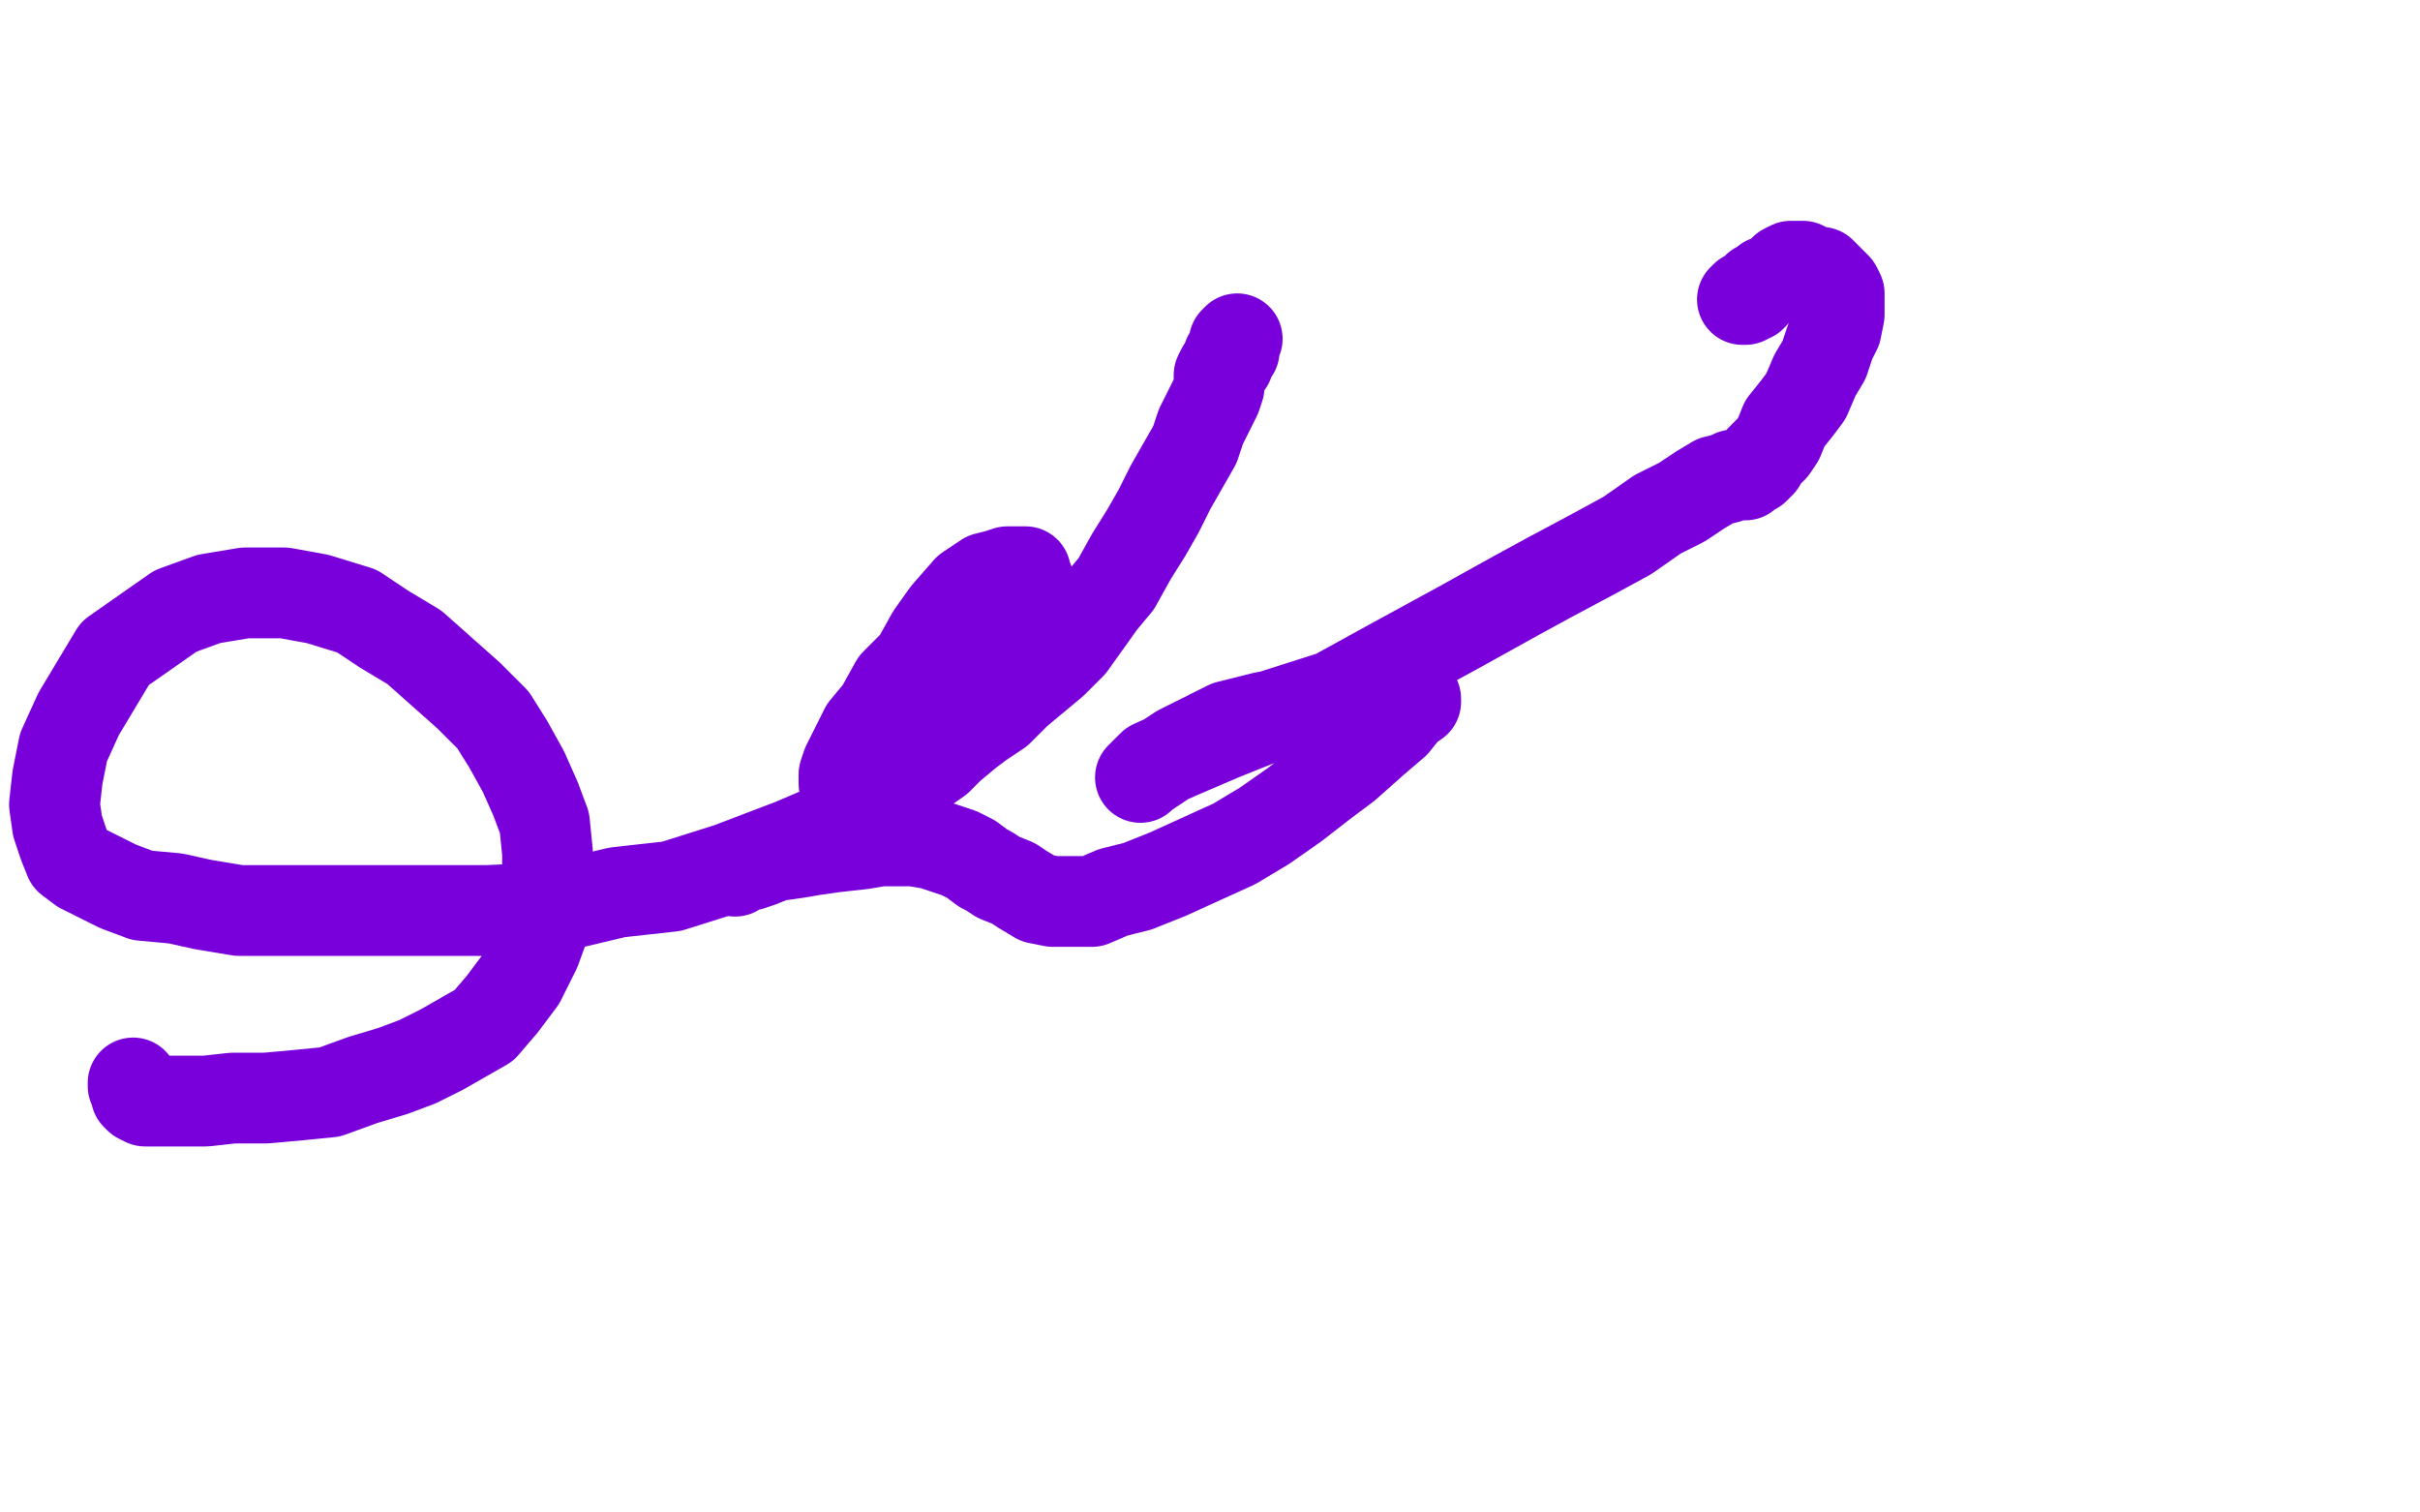 <?xml version="1.0" standalone="no"?>
<!DOCTYPE svg PUBLIC "-//W3C//DTD SVG 1.1//EN"
"http://www.w3.org/Graphics/SVG/1.1/DTD/svg11.dtd">

<svg width="800" height="500" version="1.1" xmlns="http://www.w3.org/2000/svg" xmlns:xlink="http://www.w3.org/1999/xlink" style="stroke-antialiasing: false"><desc>This SVG has been created on https://colorillo.com/</desc><rect x='0' y='0' width='800' height='500' style='fill: rgb(255,255,255); stroke-width:0' /><polyline points="243,288 243,287 245,286 248,286 251,285 256,283 263,282 269,281 276,280 285,279 291,278 297,278 302,278 308,279 314,281 317,282 321,284 325,287 327,288 330,290 335,292 338,294 343,297 348,298 351,298 355,298 361,298 368,295 376,293 386,289 397,284 408,279 418,273 428,266 437,259 445,253 454,245 461,239 465,234 468,232 468,231 467,231 464,231 456,231 445,233 432,235 418,237 406,240 396,245 390,248 384,252 381,254 378,256 377,257 378,256 381,253 390,249 404,243 419,237 441,230 461,219 483,207 501,197 512,191 527,183 538,177 548,170 556,166 562,162 567,159 571,158 573,157 576,157 577,157 578,156 579,155 580,155 582,153 582,152 584,150 586,148 588,145 590,140 594,135 597,131 600,124 603,119 605,113 607,109 608,104 608,101 608,99 608,97 607,95 605,93 604,92 602,90 600,90 598,89 596,88 594,88 592,88 590,89 589,90 587,92 584,93 583,94 581,95 580,97 579,98 577,98 577,99 576,99" style="fill: none; stroke: #7a00db; stroke-width: 30; stroke-linejoin: round; stroke-linecap: round; stroke-antialiasing: false; stroke-antialias: 0; opacity: 1.0"/>
<polyline points="409,112 408,113 408,113 408,114 408,114 408,116 408,116 407,117 407,117 406,118 406,118 406,120 406,120 405,121 405,121 404,122 404,122 403,124 403,124 403,128 403,128 402,131 400,135 397,141 395,147 391,154 387,161 383,169 379,176 374,184 369,193 364,199 359,206 354,213 348,219 342,224 336,229 330,235 324,239 320,242 314,247 310,251 305,253 300,255 296,257 290,258 286,259 283,259 281,259 279,259 279,257 279,256 280,253 283,247 286,241 291,235 296,226 303,219 308,210 313,203 320,195 326,191 330,190 333,189 336,189 339,189 339,191 340,192 340,196 340,200 339,207 335,215 331,224 326,234 319,242 310,251 300,258 289,266 276,273 262,279 241,287 222,293 204,295 183,300 161,301 139,301 122,301 106,301 91,301 79,301 67,299 58,297 47,296 39,293 33,290 27,287 23,284 21,279 19,273 18,266 19,257 21,247 26,236 32,226 38,216 48,209 58,202 69,198 81,196 94,196 105,198 118,202 127,208 137,214 146,222 155,230 163,238 168,246 173,255 177,264 180,272 181,282 181,292 181,303 177,314 172,324 166,332 160,339 153,343 146,347 138,351 130,354 120,357 109,361 99,362 88,363 77,363 68,364 60,364 54,364 50,364 48,364 46,363 45,362 45,361 45,360 44,359 44,358" style="fill: none; stroke: #7a00db; stroke-width: 30; stroke-linejoin: round; stroke-linecap: round; stroke-antialiasing: false; stroke-antialias: 0; opacity: 1.0"/>
</svg>
